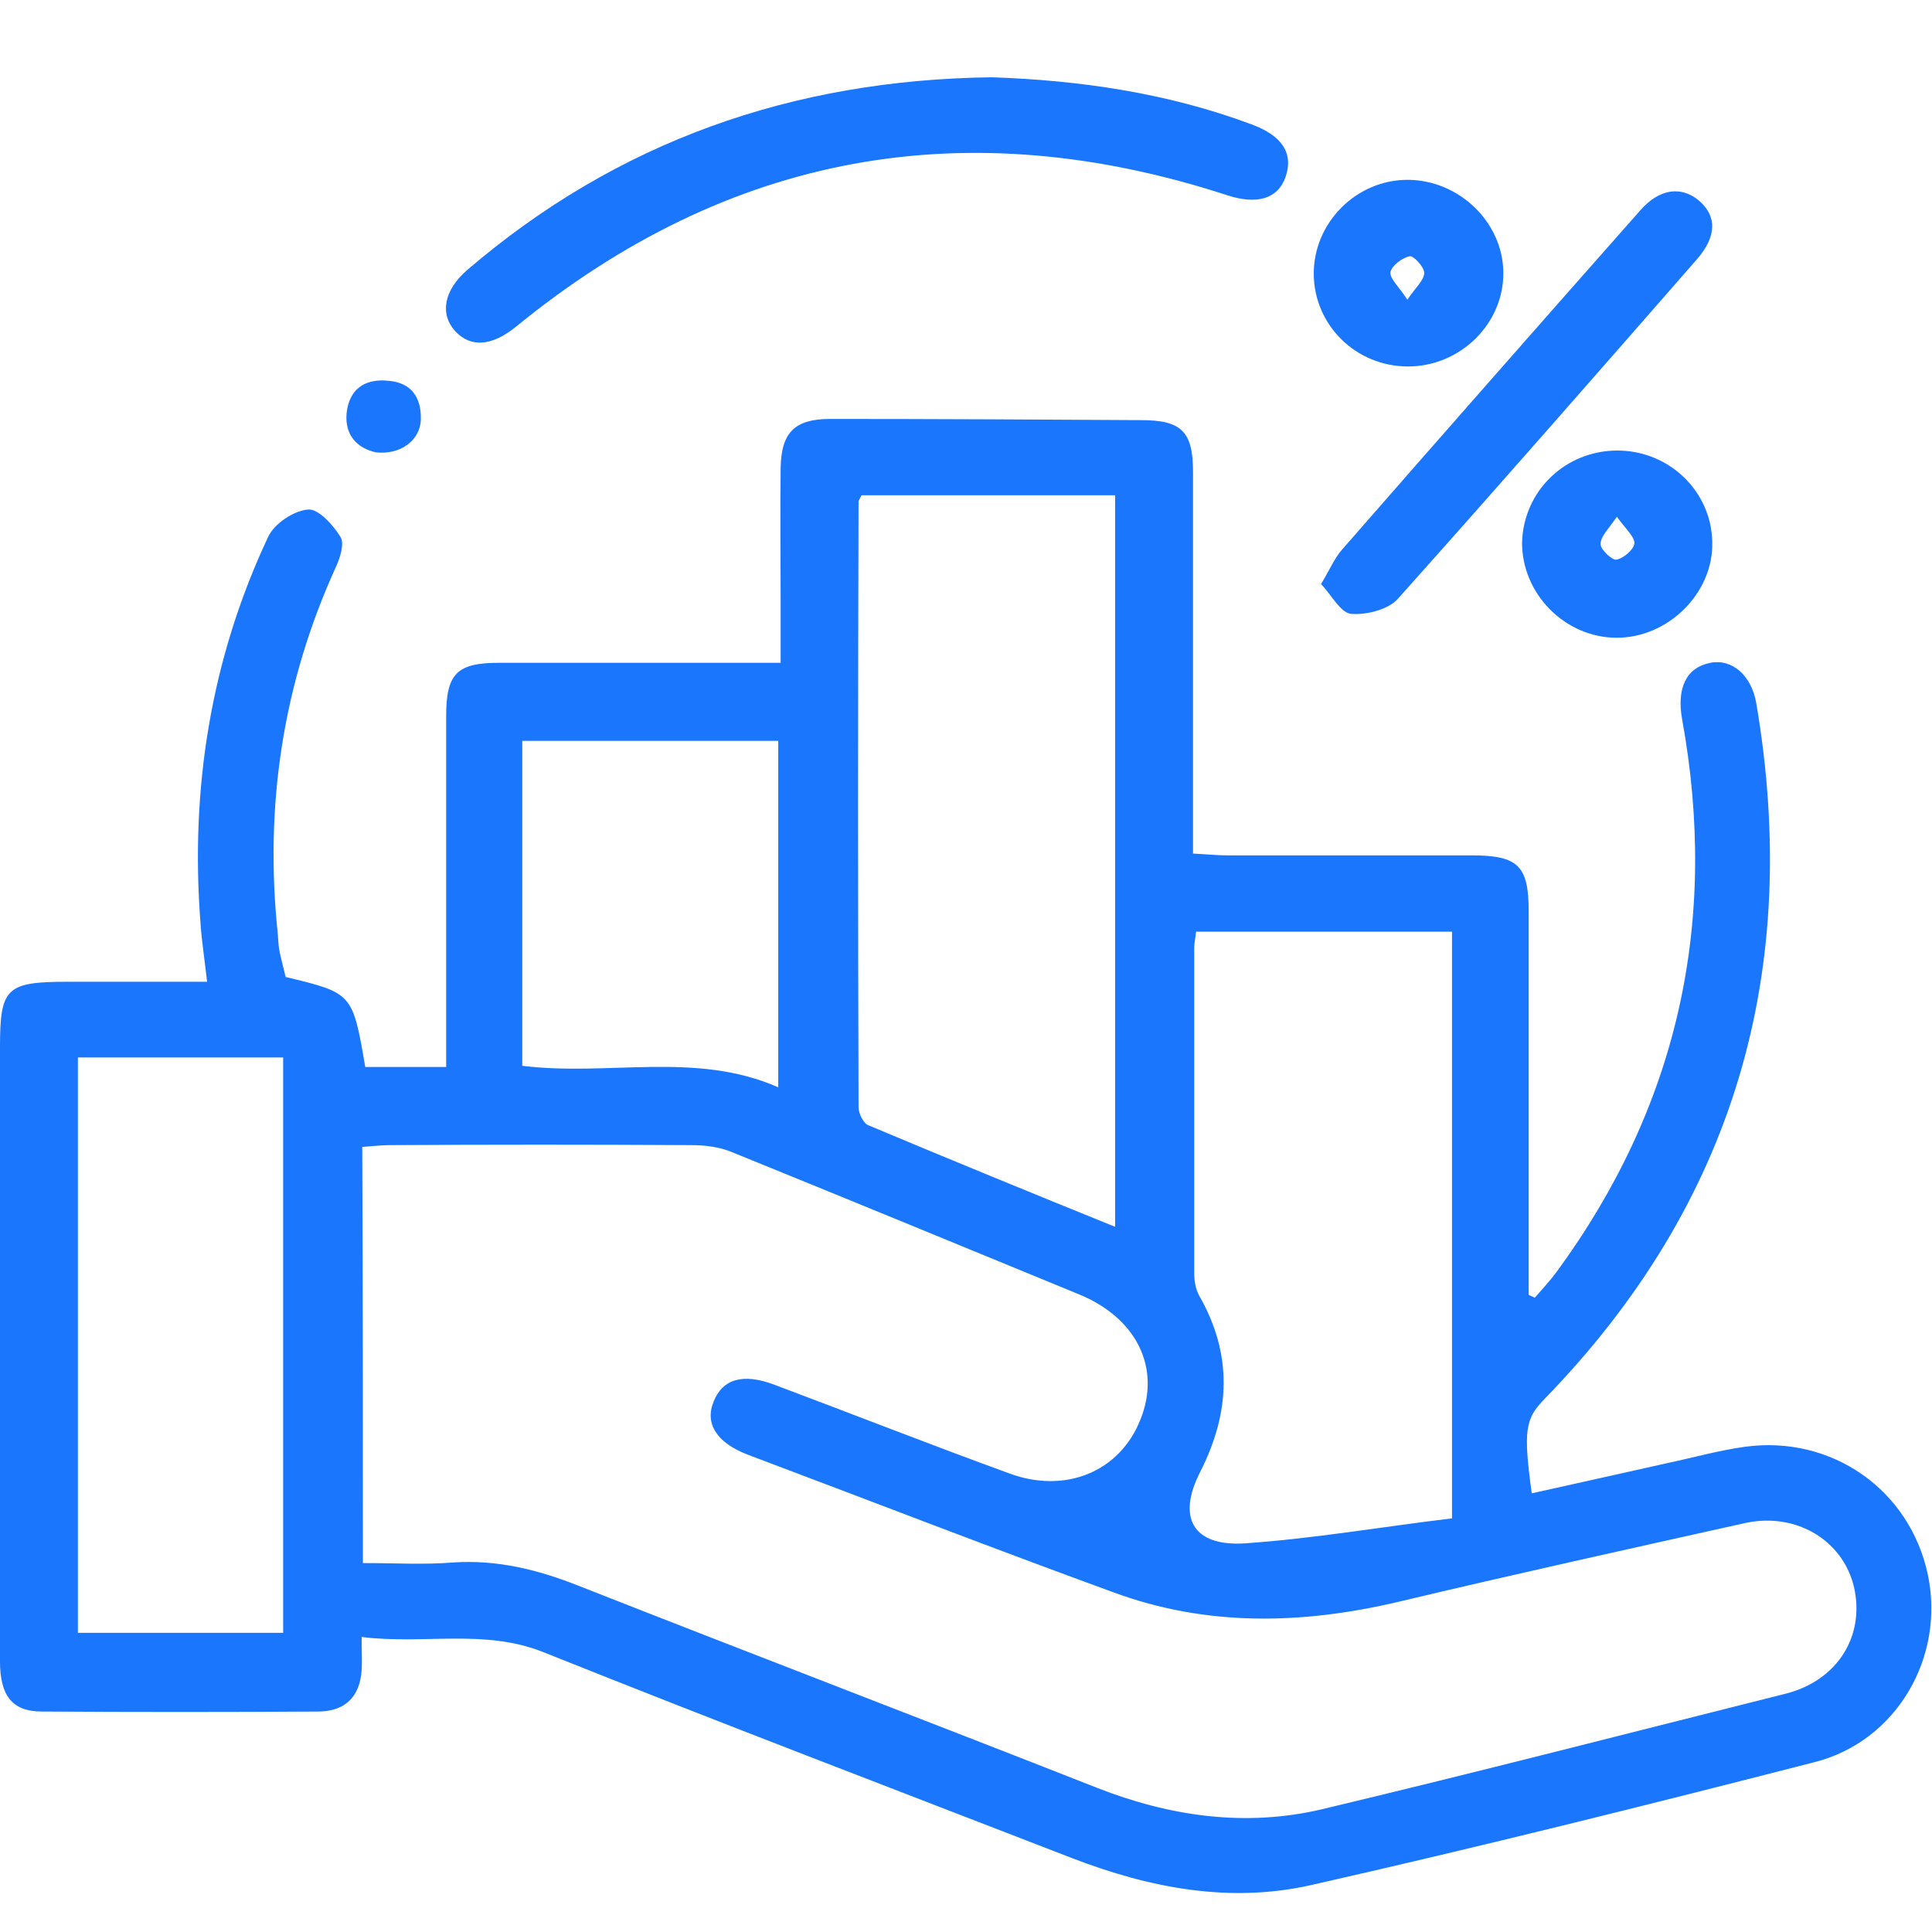 <svg width="50" height="50" viewBox="0 0 50 50" fill="none" xmlns="http://www.w3.org/2000/svg">
<g clip-path="url(#clip0_1845_5798)">
<path d="M9.359 42.365C9.359 42.767 9.375 42.998 9.359 43.23C9.312 43.893 8.953 44.279 8.266 44.294C5.875 44.31 3.469 44.31 1.078 44.294C0.312 44.294 0 43.878 0 42.998C0 39.218 0 35.437 0 31.657C0 30.145 0 28.617 0 27.105C0 25.562 0.156 25.408 1.766 25.408C2.938 25.408 4.094 25.408 5.359 25.408C5.297 24.837 5.219 24.358 5.188 23.88C4.922 20.408 5.453 17.06 6.938 13.897C7.094 13.557 7.594 13.218 7.969 13.187C8.234 13.156 8.625 13.588 8.812 13.897C8.922 14.067 8.797 14.452 8.688 14.684C7.312 17.708 6.844 20.871 7.188 24.158C7.203 24.312 7.203 24.467 7.234 24.621C7.281 24.852 7.344 25.068 7.391 25.284C9.125 25.701 9.125 25.701 9.453 27.614C10.109 27.614 10.781 27.614 11.547 27.614C11.547 27.321 11.547 27.043 11.547 26.781C11.547 24.035 11.547 21.273 11.547 18.526C11.547 17.43 11.828 17.153 12.922 17.153C15.031 17.153 17.141 17.153 19.25 17.153C19.531 17.153 19.812 17.153 20.203 17.153C20.203 16.582 20.203 16.088 20.203 15.579C20.203 14.422 20.188 13.264 20.203 12.107C20.219 11.197 20.562 10.842 21.484 10.842C24.172 10.842 26.844 10.857 29.531 10.873C30.578 10.873 30.875 11.166 30.875 12.215C30.875 15.178 30.875 18.125 30.875 21.087C30.875 21.396 30.875 21.689 30.875 22.09C31.203 22.106 31.484 22.137 31.766 22.137C33.875 22.137 35.984 22.137 38.094 22.137C39.297 22.137 39.562 22.414 39.562 23.587C39.562 26.642 39.562 29.713 39.562 32.768C39.562 33.015 39.562 33.262 39.562 33.509C39.609 33.539 39.672 33.555 39.719 33.586C39.906 33.37 40.109 33.154 40.281 32.922C43.438 28.617 44.484 23.834 43.531 18.603C43.391 17.801 43.641 17.276 44.266 17.153C44.828 17.045 45.328 17.477 45.453 18.202C46.625 25.099 44.906 31.132 39.969 36.209C39.469 36.718 39.422 37.027 39.641 38.647C40.828 38.385 42 38.122 43.172 37.86C43.828 37.721 44.484 37.536 45.156 37.443C47.406 37.135 49.422 38.554 49.891 40.745C50.344 42.875 49.094 45.066 46.953 45.606C42.625 46.717 38.297 47.797 33.938 48.784C31.828 49.263 29.75 48.861 27.75 48.09C23.172 46.316 18.594 44.572 14.047 42.751C12.516 42.149 10.984 42.566 9.359 42.365ZM9.391 40.452C10.219 40.452 10.969 40.498 11.719 40.437C12.859 40.359 13.922 40.622 14.969 41.038C19.438 42.797 23.922 44.51 28.391 46.269C30.281 47.01 32.234 47.288 34.203 46.825C38.219 45.868 42.219 44.834 46.219 43.831C47.547 43.492 48.266 42.35 47.984 41.085C47.703 39.866 46.484 39.125 45.156 39.418C42.172 40.082 39.172 40.745 36.188 41.455C33.703 42.041 31.234 42.103 28.812 41.208C25.641 40.051 22.5 38.832 19.344 37.644C18.547 37.335 18.234 36.842 18.469 36.271C18.703 35.684 19.234 35.53 20.047 35.839C22.062 36.595 24.062 37.382 26.094 38.122C27.562 38.678 28.984 38.091 29.516 36.733C30.047 35.407 29.422 34.126 27.953 33.509C24.953 32.274 21.953 31.04 18.953 29.821C18.625 29.682 18.25 29.636 17.891 29.636C15.281 29.62 12.688 29.62 10.078 29.636C9.859 29.636 9.625 29.666 9.375 29.682C9.391 33.262 9.391 36.795 9.391 40.452ZM28.859 31.75C28.859 25.361 28.859 19.097 28.859 12.817C26.625 12.817 24.453 12.817 22.297 12.817C22.25 12.909 22.219 12.956 22.219 12.987C22.203 18.202 22.203 23.433 22.219 28.648C22.219 28.818 22.344 29.08 22.484 29.126C24.578 30.006 26.688 30.87 28.859 31.75ZM37.578 39.295C37.578 34.095 37.578 29.111 37.578 24.112C35.344 24.112 33.156 24.112 30.953 24.112C30.938 24.281 30.906 24.405 30.906 24.528C30.906 27.337 30.906 30.129 30.906 32.938C30.906 33.138 30.938 33.354 31.031 33.524C31.906 35.052 31.844 36.548 31.062 38.091C30.453 39.279 30.875 40.02 32.203 39.943C34 39.819 35.781 39.511 37.578 39.295ZM2.016 42.257C3.828 42.257 5.578 42.257 7.328 42.257C7.328 37.258 7.328 32.321 7.328 27.367C5.531 27.367 3.797 27.367 2.016 27.367C2.016 32.336 2.016 37.258 2.016 42.257ZM20.141 28.139C20.141 25.115 20.141 22.152 20.141 19.174C17.891 19.174 15.703 19.174 13.516 19.174C13.516 22.029 13.516 24.806 13.516 27.583C15.75 27.861 18 27.198 20.141 28.139Z" fill="#1B76FE"/>
<path d="M25.673 2C27.923 2.077 30.204 2.401 32.391 3.219C33.188 3.512 33.485 3.975 33.266 4.592C33.063 5.148 32.532 5.302 31.766 5.055C25.001 2.849 18.86 3.96 13.36 8.45C12.735 8.959 12.188 9.005 11.782 8.573C11.376 8.126 11.485 7.509 12.095 6.984C15.97 3.666 20.501 2.062 25.673 2Z" fill="#1B76FE"/>
<path d="M34.188 15.116C34.422 14.73 34.531 14.452 34.734 14.221C37.297 11.289 39.875 8.357 42.453 5.441C42.938 4.886 43.5 4.809 43.953 5.179C44.438 5.58 44.438 6.12 43.906 6.722C41.344 9.654 38.766 12.601 36.172 15.502C35.922 15.779 35.359 15.918 34.969 15.887C34.688 15.857 34.469 15.409 34.188 15.116Z" fill="#1B76FE"/>
<path d="M36.438 9.484C35.094 9.484 34.016 8.419 34 7.108C33.984 5.765 35.109 4.639 36.453 4.654C37.766 4.67 38.891 5.75 38.906 7.046C38.922 8.373 37.797 9.484 36.438 9.484ZM36.422 7.756C36.641 7.432 36.859 7.247 36.859 7.062C36.859 6.907 36.578 6.614 36.484 6.63C36.281 6.676 36.016 6.876 35.984 7.046C35.969 7.216 36.203 7.416 36.422 7.756Z" fill="#1B76FE"/>
<path d="M41.859 11.66C43.203 11.66 44.297 12.725 44.313 14.036C44.344 15.348 43.172 16.505 41.844 16.505C40.5 16.505 39.375 15.363 39.391 14.021C39.438 12.694 40.516 11.66 41.859 11.66ZM41.844 13.373C41.625 13.697 41.422 13.882 41.422 14.083C41.422 14.222 41.719 14.499 41.828 14.484C42.016 14.453 42.281 14.222 42.297 14.067C42.313 13.898 42.078 13.697 41.844 13.373Z" fill="#1B76FE"/>
<path d="M9.719 11.705C9.251 11.597 8.922 11.273 8.969 10.702C9.032 10.085 9.422 9.792 10.047 9.854C10.657 9.9 10.907 10.301 10.891 10.857C10.876 11.397 10.36 11.783 9.719 11.705Z" fill="#1B76FE"/>
</g>
<defs>
<clipPath id="clip0_1845_5798">
<rect width="50" height="47" fill="white" transform="translate(0 2)"/>
</clipPath>
</defs>
</svg>
